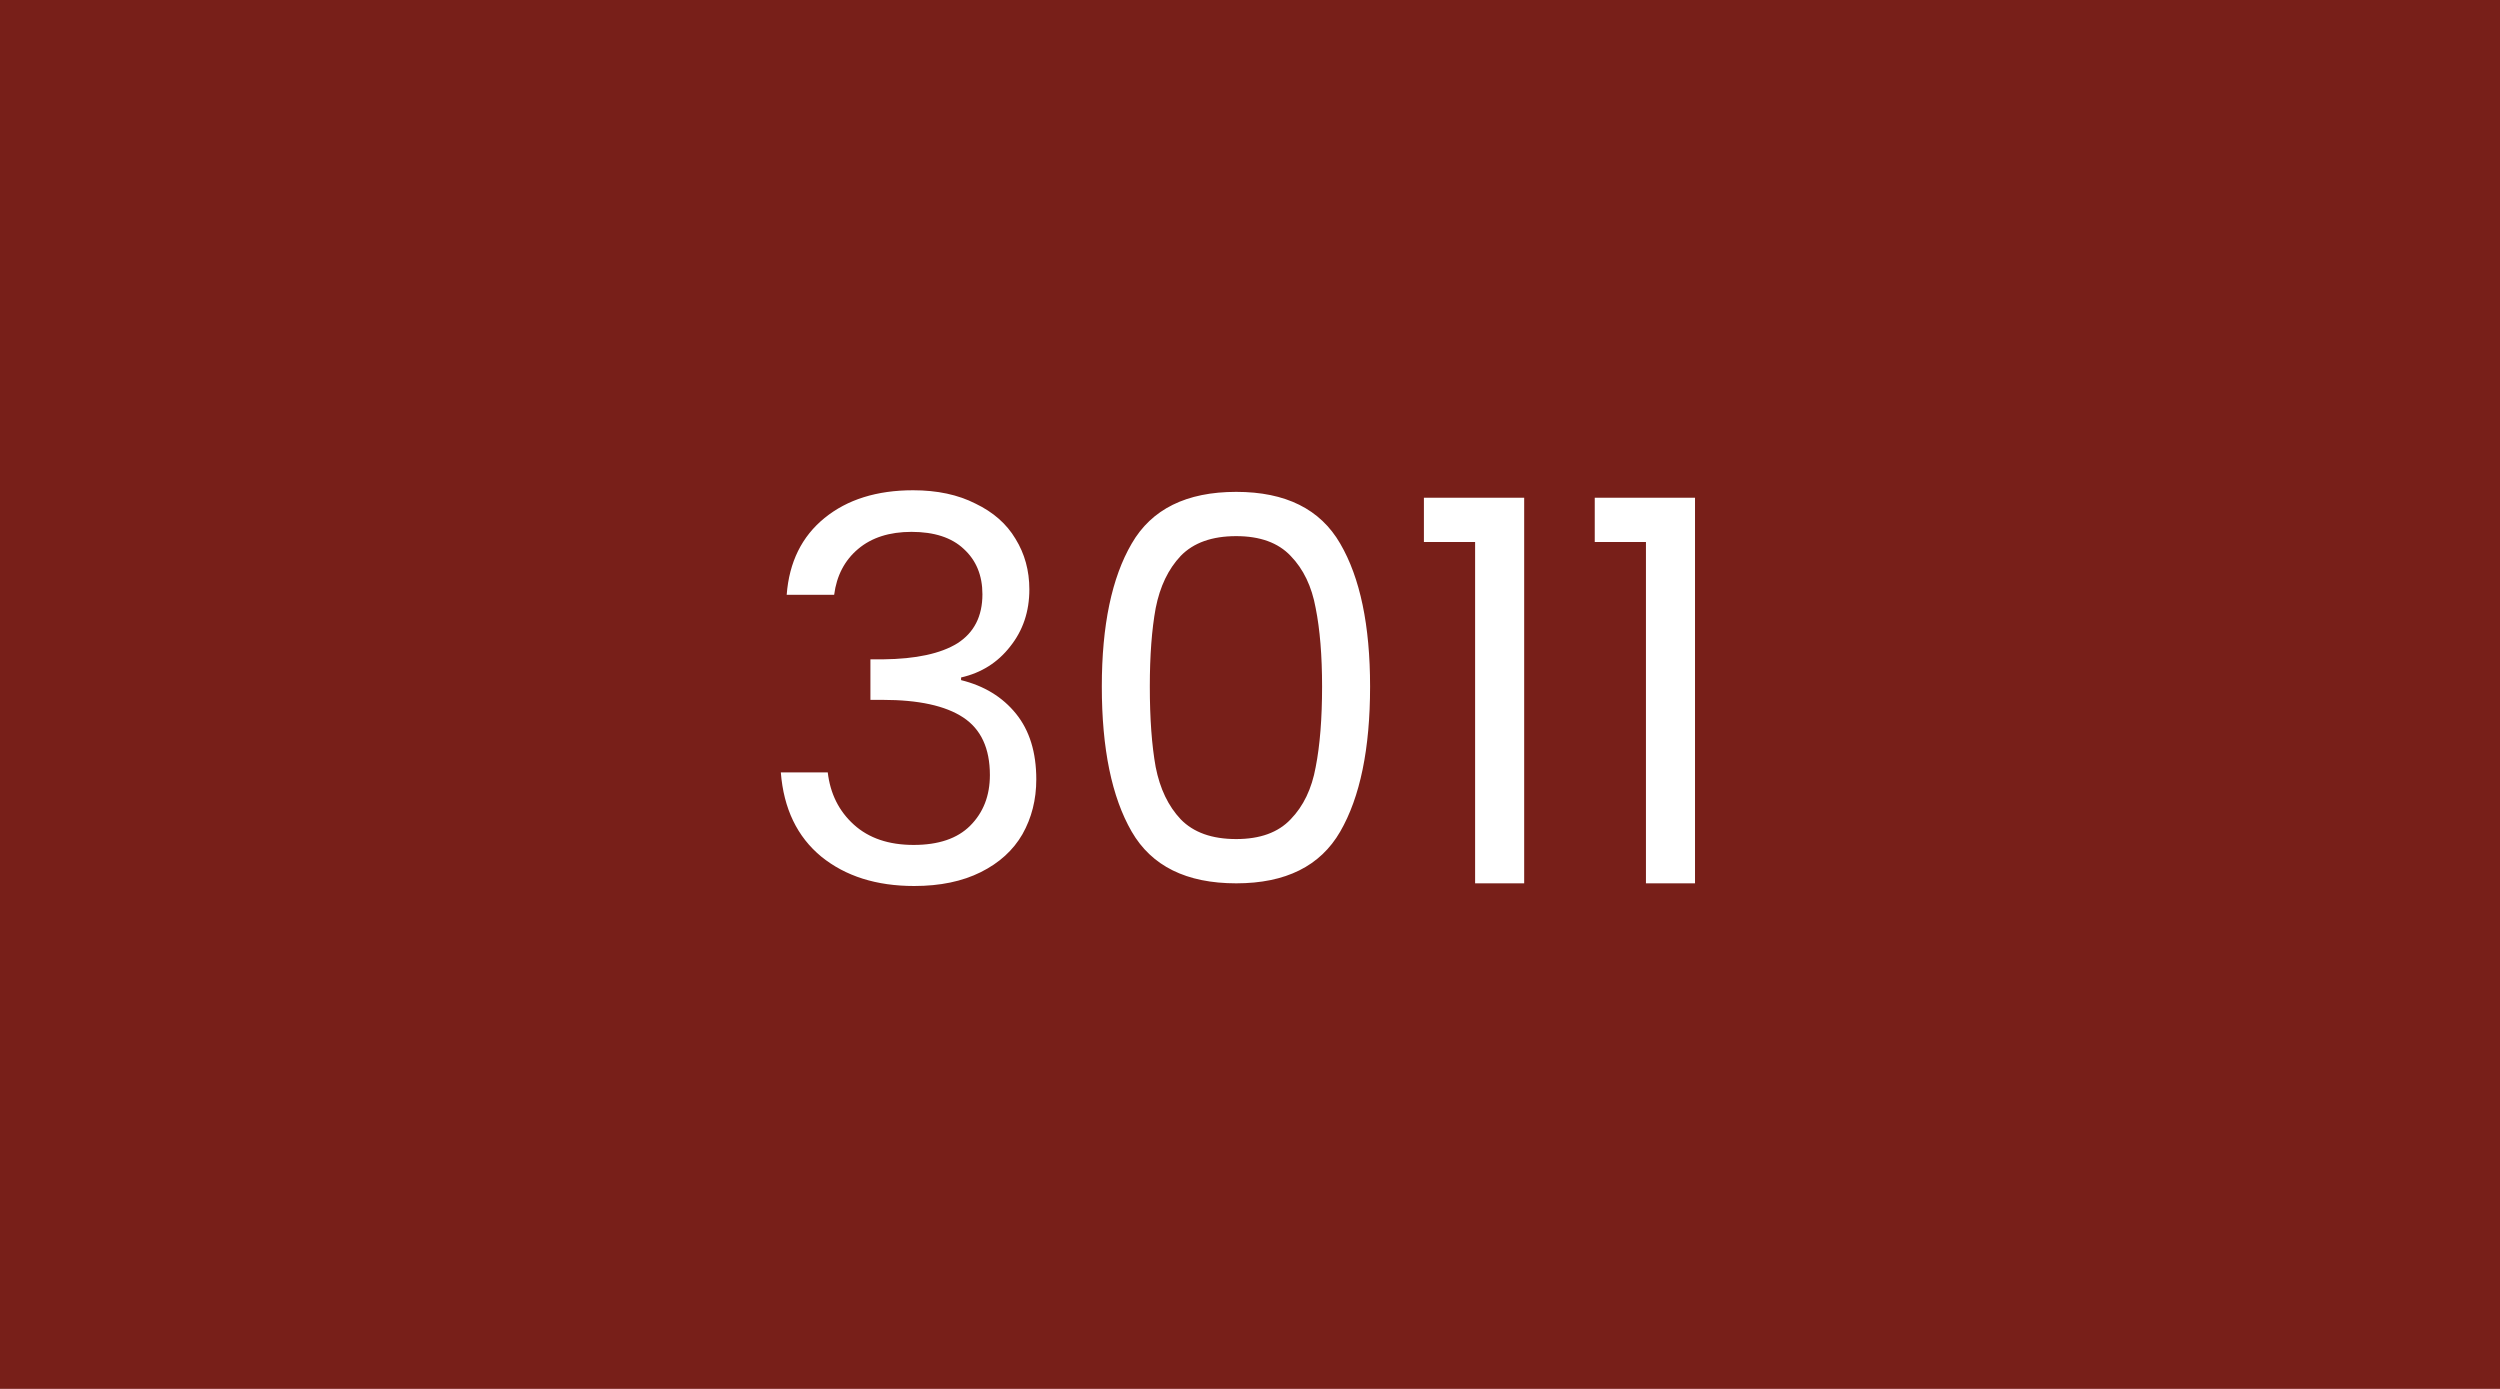 <svg width="450" height="250" viewBox="0 0 450 250" fill="none" xmlns="http://www.w3.org/2000/svg">
<rect width="450" height="250" fill="#781F19"/>
<path d="M141.604 107.064C142.052 101.176 144.324 96.568 148.42 93.24C152.516 89.912 157.828 88.248 164.356 88.248C168.708 88.248 172.452 89.048 175.588 90.648C178.788 92.184 181.188 94.296 182.788 96.984C184.452 99.672 185.284 102.712 185.284 106.104C185.284 110.072 184.132 113.496 181.828 116.376C179.588 119.256 176.644 121.112 172.996 121.944V122.424C177.156 123.448 180.452 125.464 182.884 128.472C185.316 131.48 186.532 135.416 186.532 140.28C186.532 143.928 185.7 147.224 184.036 150.168C182.372 153.048 179.876 155.32 176.548 156.984C173.22 158.648 169.22 159.48 164.548 159.48C157.764 159.48 152.196 157.72 147.844 154.2C143.492 150.616 141.06 145.56 140.548 139.032H148.996C149.444 142.872 151.012 146.008 153.7 148.44C156.388 150.872 159.972 152.088 164.452 152.088C168.932 152.088 172.324 150.936 174.628 148.632C176.996 146.264 178.18 143.224 178.18 139.512C178.18 134.712 176.58 131.256 173.38 129.144C170.18 127.032 165.348 125.976 158.884 125.976H156.676V118.68H158.98C164.868 118.616 169.316 117.656 172.324 115.8C175.332 113.88 176.836 110.936 176.836 106.968C176.836 103.576 175.716 100.856 173.476 98.808C171.3 96.76 168.164 95.736 164.068 95.736C160.1 95.736 156.9 96.76 154.468 98.808C152.036 100.856 150.596 103.608 150.148 107.064H141.604ZM198.327 123.576C198.327 112.568 200.119 103.992 203.703 97.848C207.287 91.64 213.559 88.536 222.519 88.536C231.415 88.536 237.655 91.64 241.239 97.848C244.823 103.992 246.615 112.568 246.615 123.576C246.615 134.776 244.823 143.48 241.239 149.688C237.655 155.896 231.415 159 222.519 159C213.559 159 207.287 155.896 203.703 149.688C200.119 143.48 198.327 134.776 198.327 123.576ZM237.975 123.576C237.975 118.008 237.591 113.304 236.823 109.464C236.119 105.56 234.615 102.424 232.311 100.056C230.071 97.688 226.807 96.504 222.519 96.504C218.167 96.504 214.839 97.688 212.535 100.056C210.295 102.424 208.791 105.56 208.023 109.464C207.319 113.304 206.967 118.008 206.967 123.576C206.967 129.336 207.319 134.168 208.023 138.072C208.791 141.976 210.295 145.112 212.535 147.48C214.839 149.848 218.167 151.032 222.519 151.032C226.807 151.032 230.071 149.848 232.311 147.48C234.615 145.112 236.119 141.976 236.823 138.072C237.591 134.168 237.975 129.336 237.975 123.576ZM256.304 97.56V89.592H274.352V159H265.52V97.56H256.304ZM287.054 97.56V89.592H305.102V159H296.27V97.56H287.054Z" fill="white"/>
</svg>
